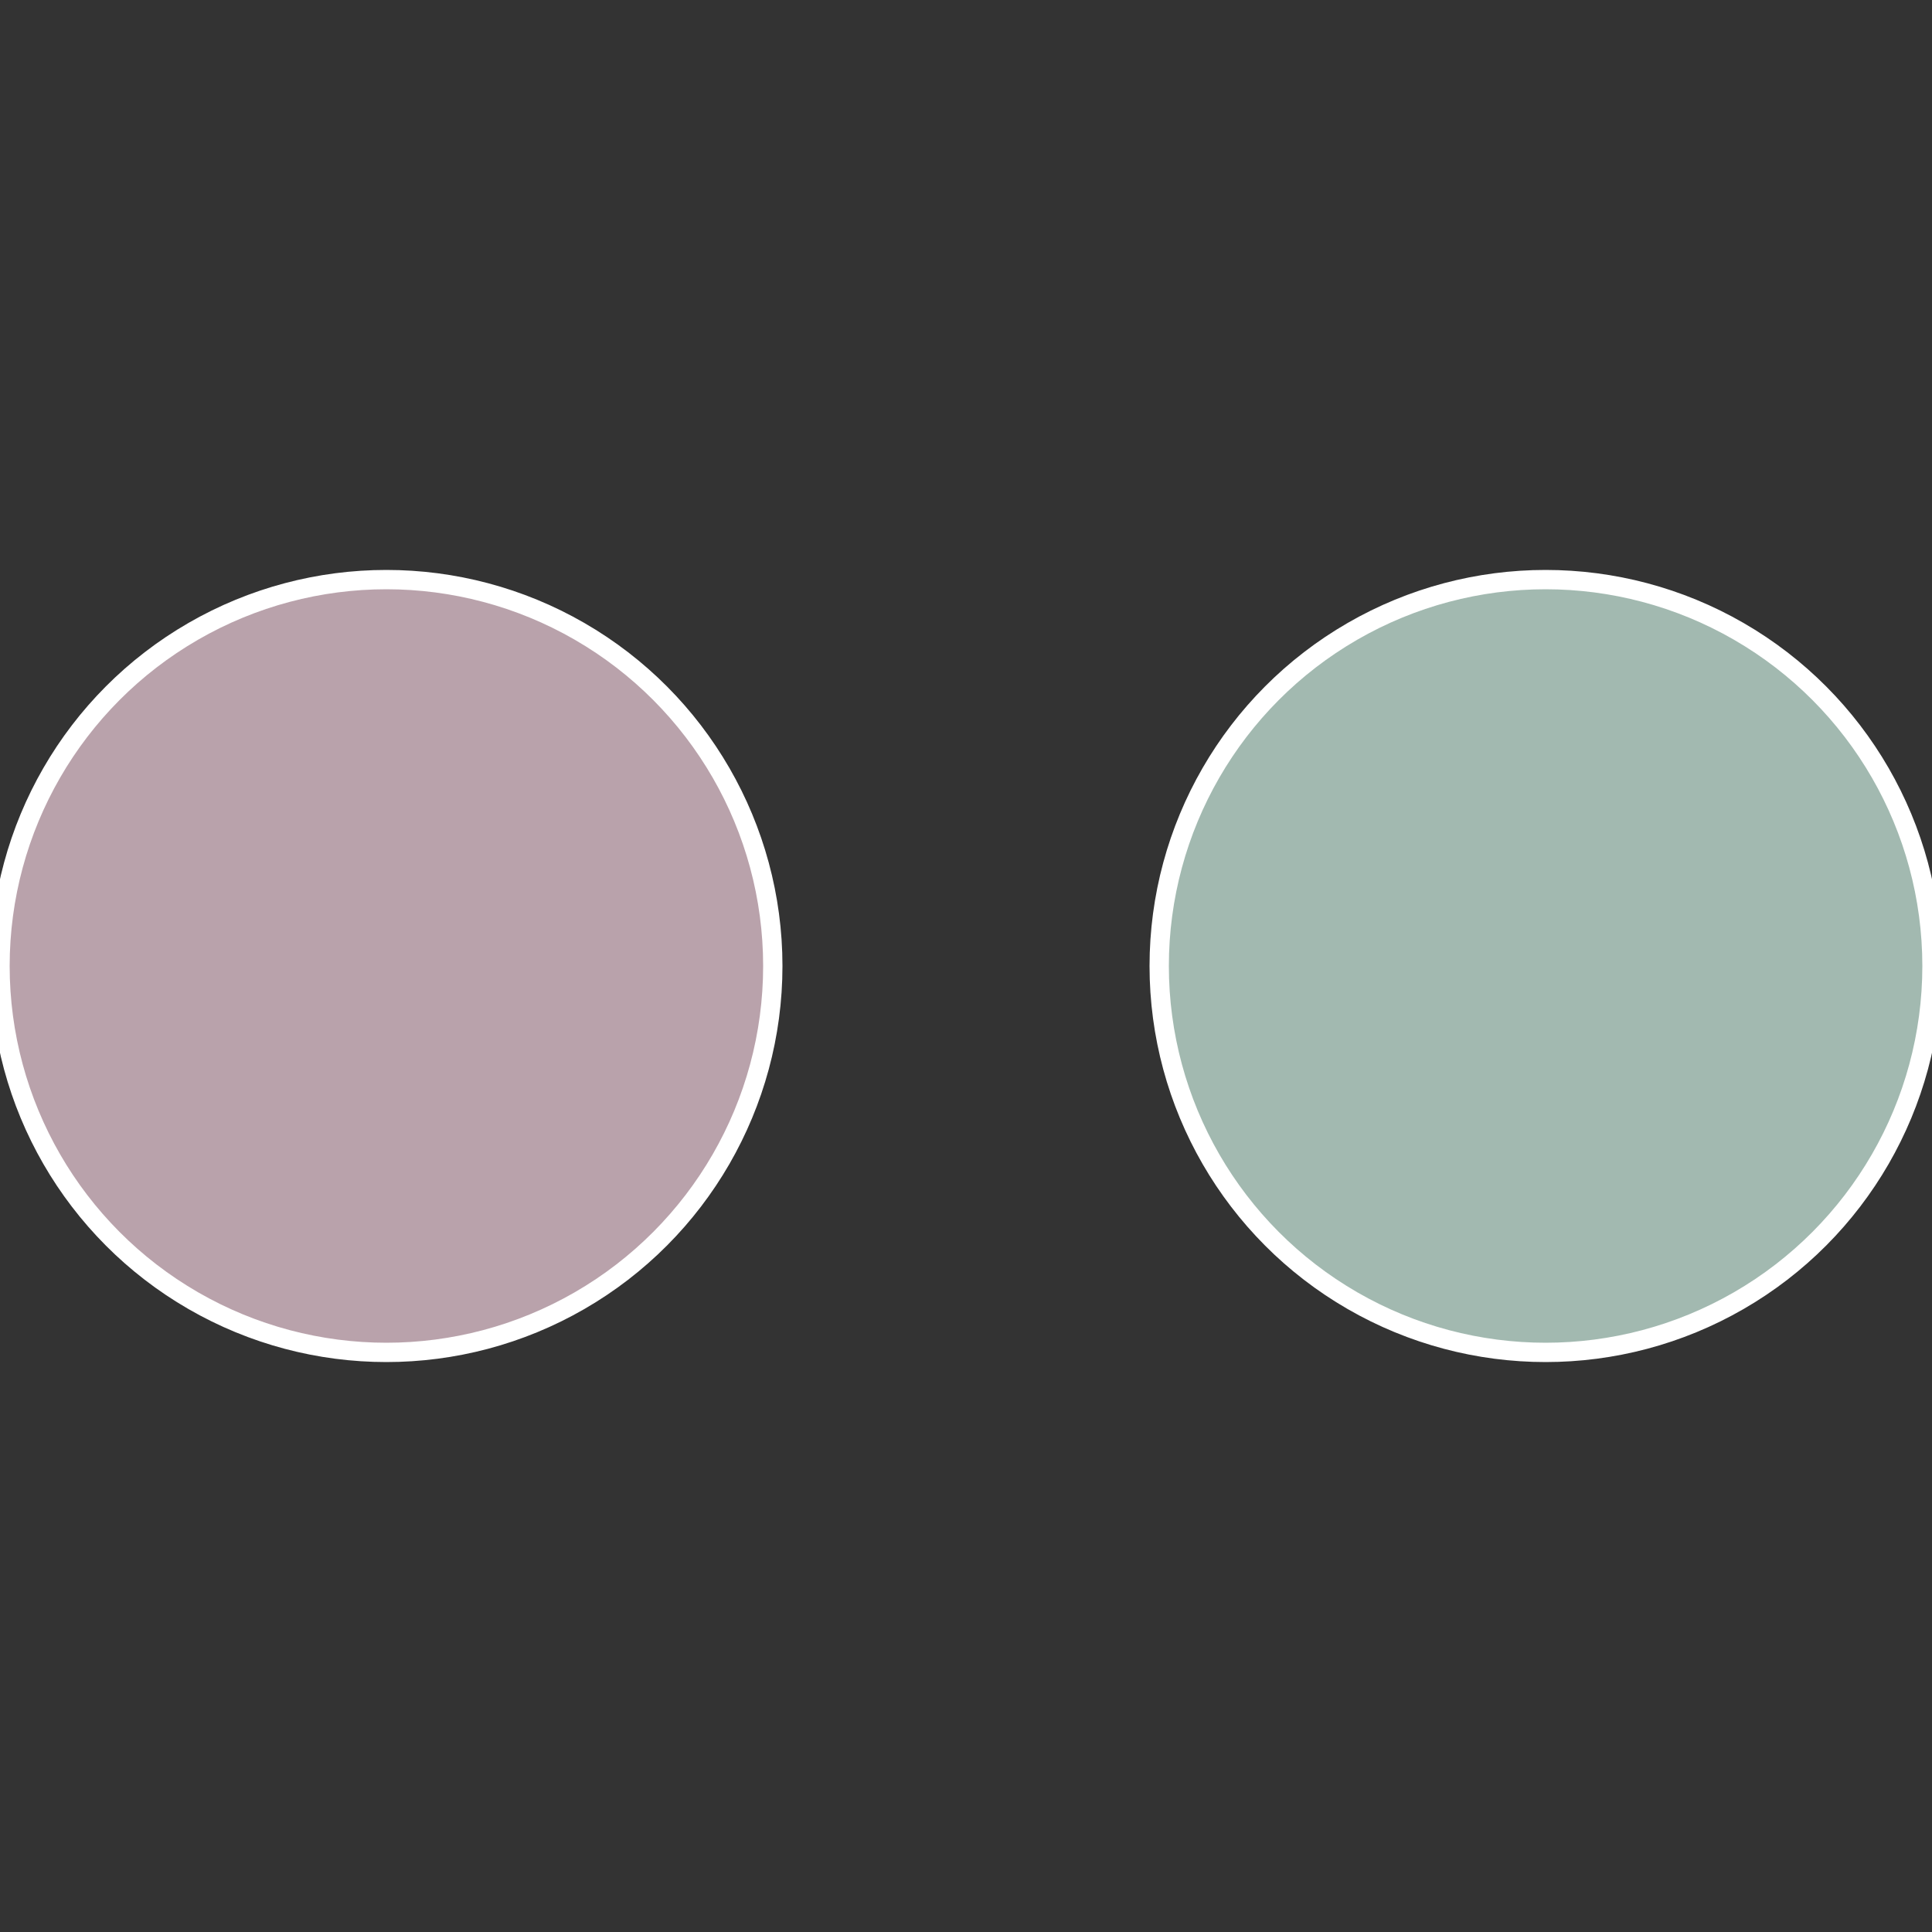 <?xml version="1.0" standalone="no"?>
<svg width="500" height="500" viewBox="-1 -1 2 2" xmlns="http://www.w3.org/2000/svg">
 
                <rect x="-1" y="-1" width="2" height="2" fill="#333333" stroke="none"/>
 
                <circle cx="0.6" cy="0" r="0.4" fill="#a2b9b0" stroke="#fff" stroke-width="1%" />
             
                <circle cx="-0.6" cy="7.3478807948841E-17" r="0.4" fill="#b9a2ab" stroke="#fff" stroke-width="1%" />
            </svg>

